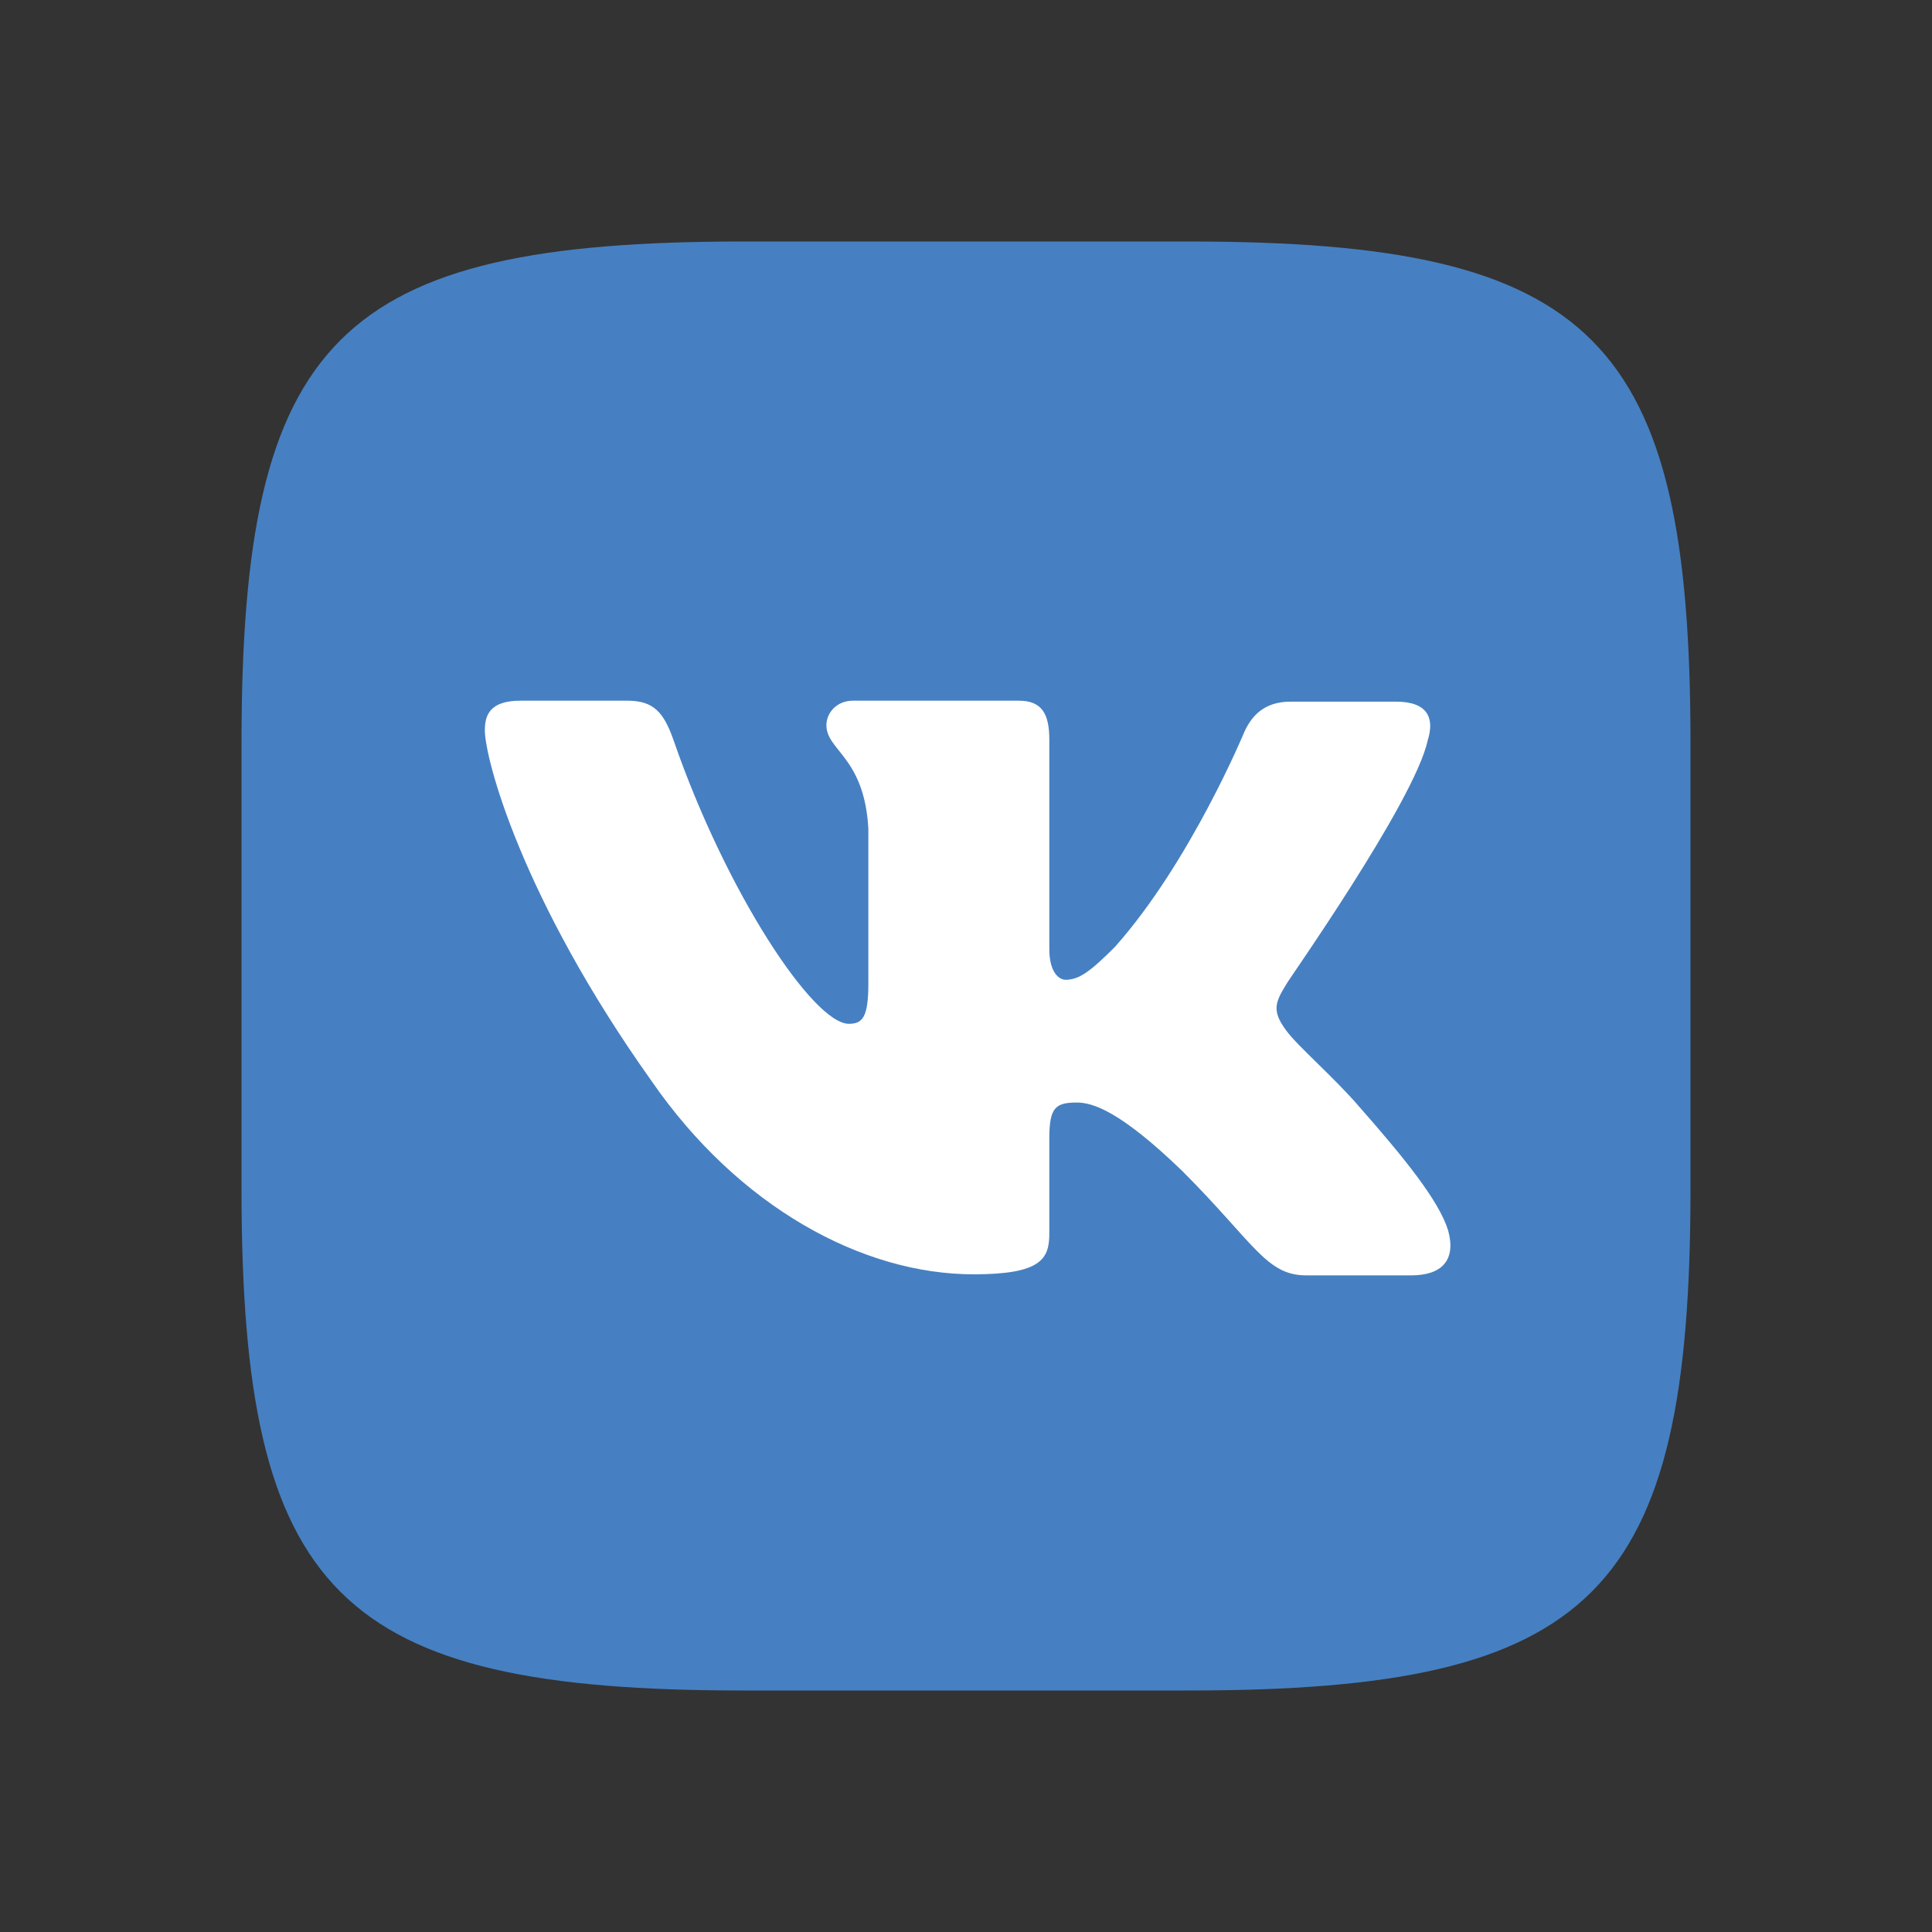 <?xml version="1.0" encoding="UTF-8"?> <svg xmlns="http://www.w3.org/2000/svg" width="24" height="24" viewBox="0 0 24 24" fill="none"><rect x="0" y="0" width="24" height="24" fill="#333333" stroke="none"/> <path fill-rule="evenodd" clip-rule="evenodd" d="M9.237 3H14.763C19.806 3 21 4.194 21 9.237V14.763C21 19.806 19.806 21 14.763 21H9.237C4.194 21 3 19.806 3 14.763V9.237C3 4.194 4.194 3 9.237 3Z" fill="#4680C2"></path> <path fill-rule="evenodd" clip-rule="evenodd" d="M17.735 9.199C17.824 8.919 17.735 8.716 17.341 8.716H16.033C15.703 8.716 15.55 8.894 15.461 9.085C15.461 9.085 14.788 10.711 13.848 11.765C13.543 12.07 13.404 12.171 13.238 12.171C13.149 12.171 13.035 12.07 13.035 11.79V9.186C13.035 8.856 12.934 8.704 12.654 8.704H10.596C10.393 8.704 10.266 8.856 10.266 9.008C10.266 9.326 10.736 9.402 10.787 10.291V12.222C10.787 12.642 10.711 12.718 10.545 12.718C10.101 12.718 9.021 11.079 8.373 9.212C8.246 8.843 8.119 8.704 7.789 8.704H6.468C6.087 8.704 6.023 8.881 6.023 9.072C6.023 9.415 6.468 11.143 8.094 13.429C9.174 14.992 10.711 15.83 12.095 15.83C12.934 15.83 13.035 15.639 13.035 15.322V14.14C13.035 13.759 13.111 13.696 13.378 13.696C13.569 13.696 13.912 13.797 14.687 14.547C15.576 15.436 15.728 15.843 16.224 15.843H17.532C17.913 15.843 18.091 15.652 17.989 15.284C17.875 14.915 17.443 14.382 16.884 13.747C16.579 13.391 16.122 12.997 15.982 12.807C15.792 12.553 15.842 12.451 15.982 12.222C15.97 12.222 17.57 9.961 17.735 9.199Z" fill="white"></path> </svg> 